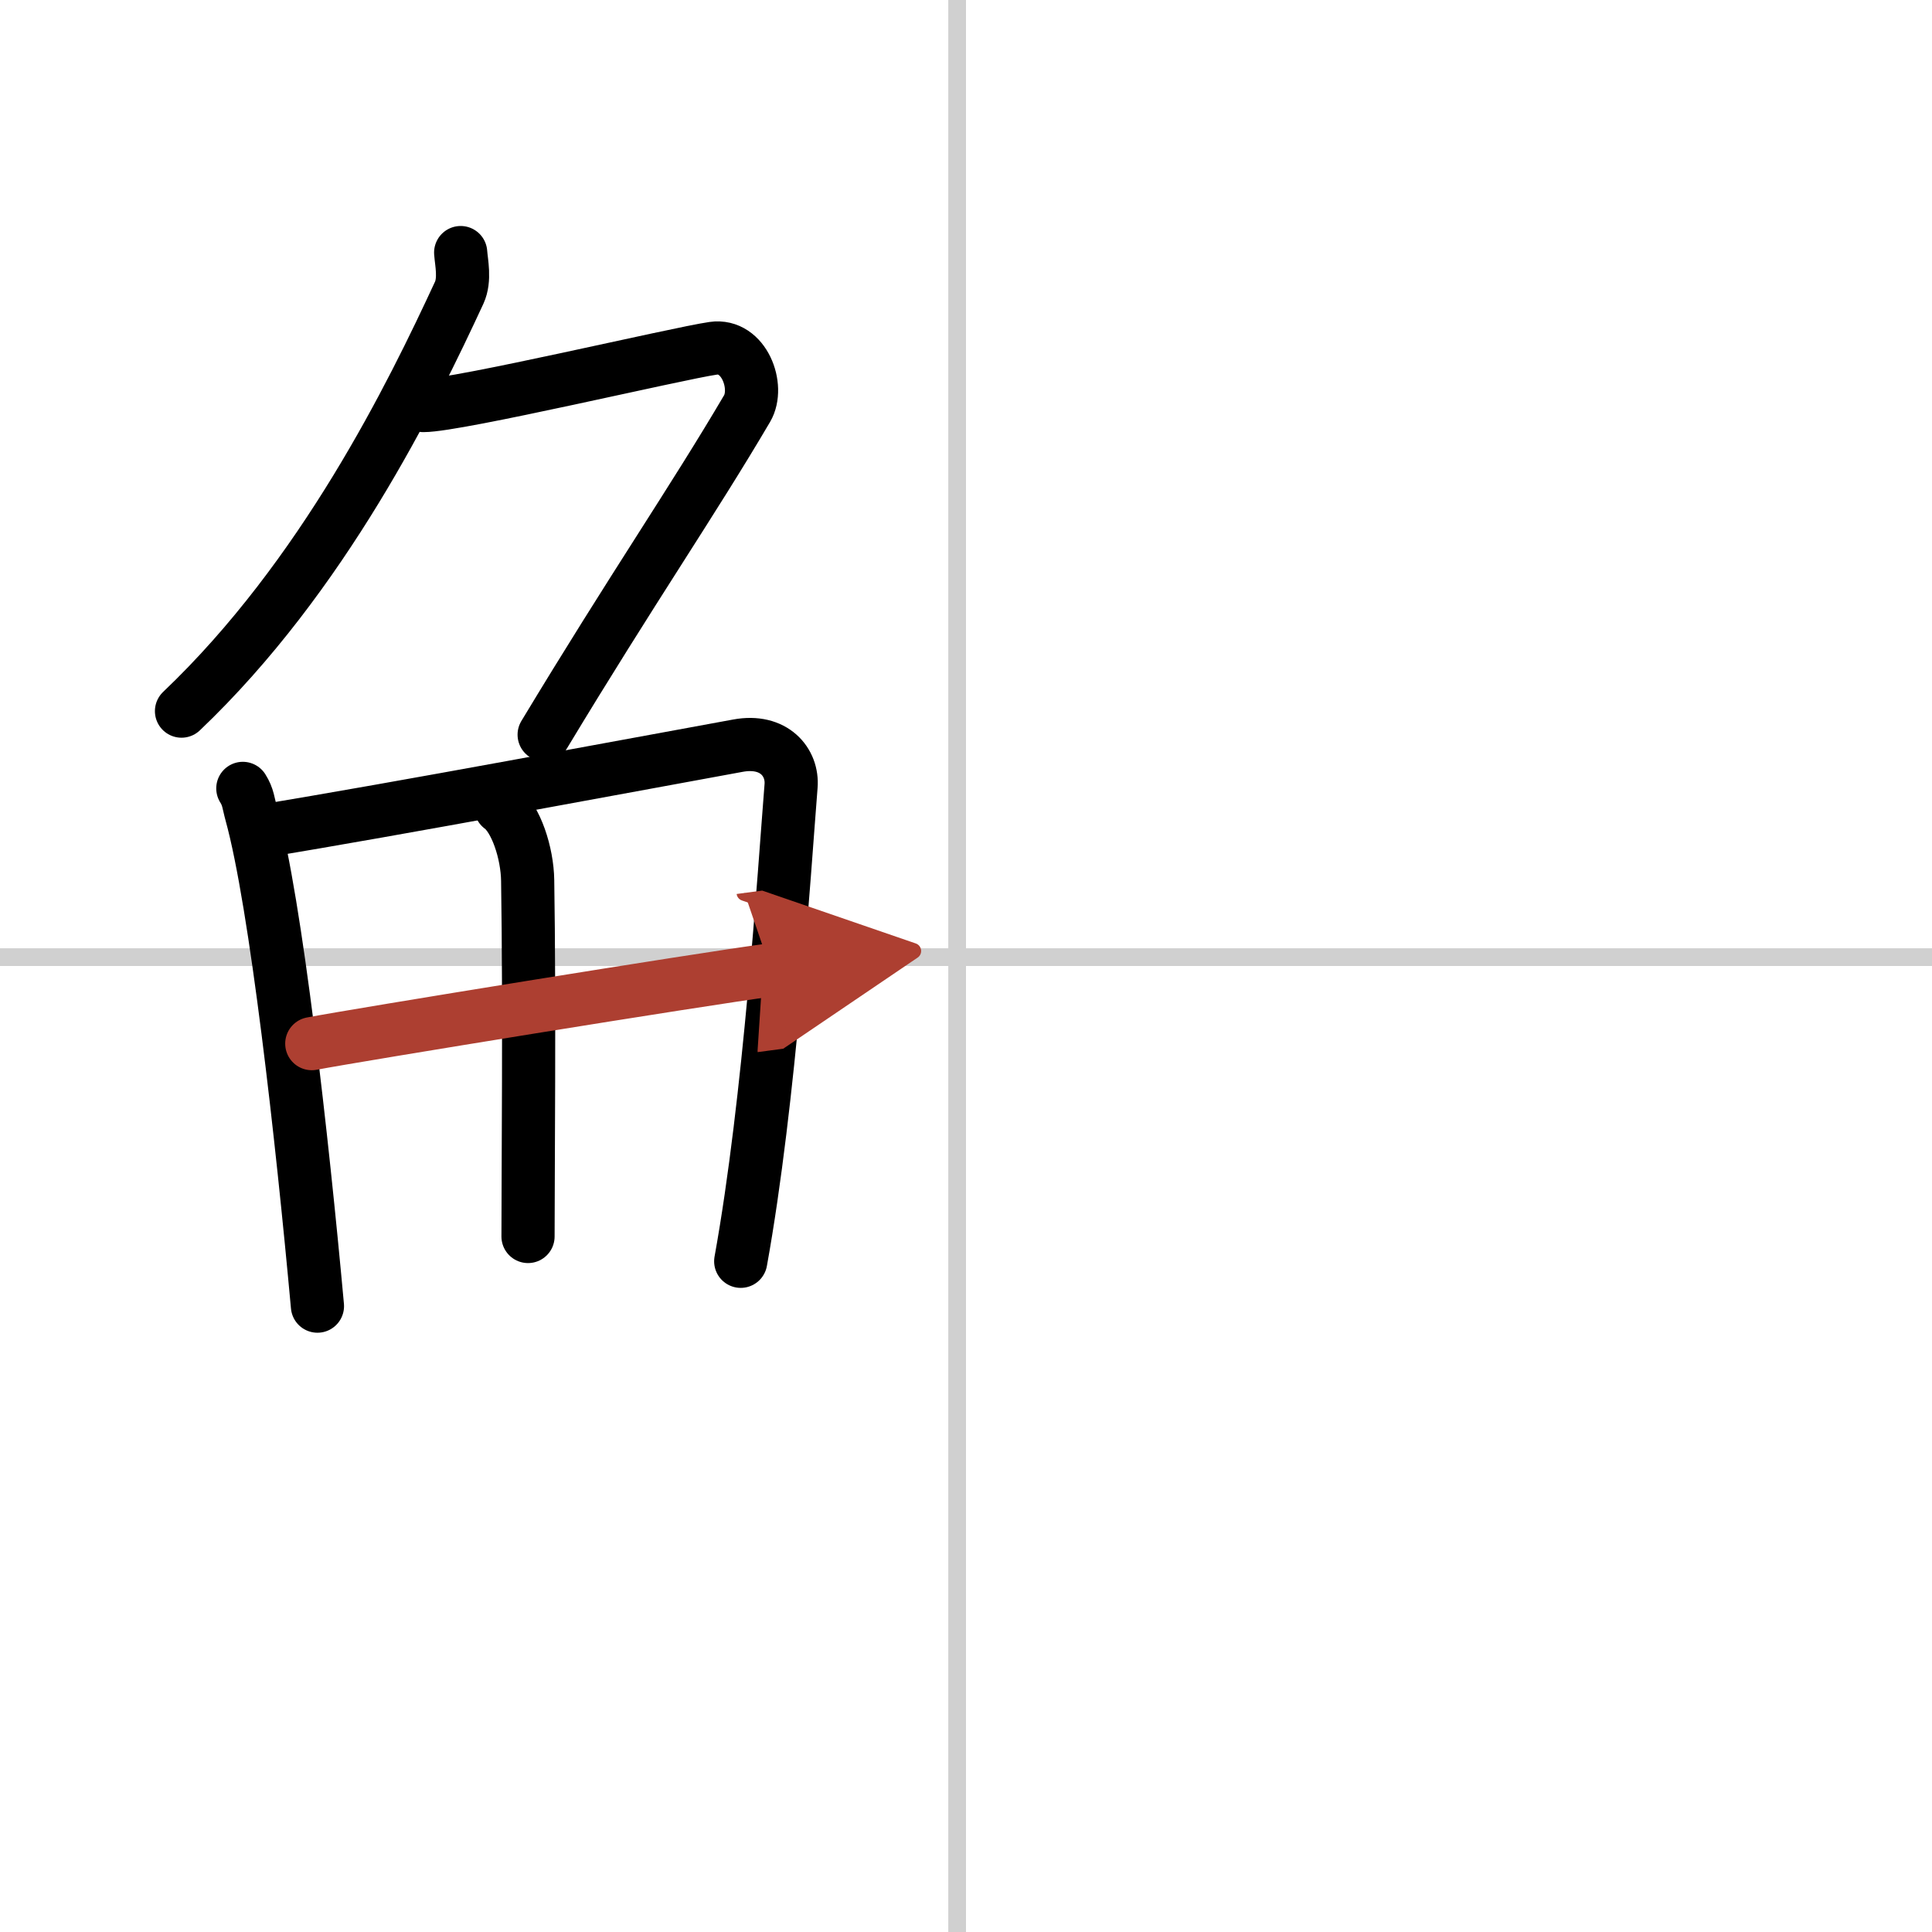 <svg width="400" height="400" viewBox="0 0 109 109" xmlns="http://www.w3.org/2000/svg"><defs><marker id="a" markerWidth="4" orient="auto" refX="1" refY="5" viewBox="0 0 10 10"><polyline points="0 0 10 5 0 10 1 5" fill="#ad3f31" stroke="#ad3f31"/></marker></defs><g fill="none" stroke="#000" stroke-linecap="round" stroke-linejoin="round" stroke-width="3"><rect width="100%" height="100%" fill="#fff" stroke="#fff"/><line x1="54" x2="54" y2="109" stroke="#d0d0d0" stroke-width="1"/><line x2="109" y1="54" y2="54" stroke="#d0d0d0" stroke-width="1"/><path d="m25.99 14.25c0.04 0.56 0.26 1.51-0.08 2.26-2.66 5.74-7.66 15.99-15.67 23.61"/><path d="m23.89 22.88c1.93 0 14.32-2.94 16.35-3.23 1.74-0.25 2.63 2.17 1.91 3.4-3.05 5.19-6.48 10.16-11.45 18.4"/><path d="m13.7 44.48c0.31 0.49 0.31 0.83 0.48 1.44 1.39 5.05 2.87 18.34 3.73 27.77"/><path d="m14.72 46.9c7.49-1.22 21.31-3.81 26.91-4.83 2.05-0.38 3.11 0.95 3 2.28-0.39 4.88-1.19 17.68-2.84 26.81"/><path d="m28.25 45.55c0.85 0.61 1.5 2.57 1.52 4.13 0.11 6.9 0.02 16.66 0.02 20.08"/><path d="m17.59 58.88c2.44-0.47 21.91-3.63 25.9-4.16" marker-end="url(#a)" stroke="#ad3f31"/></g></svg>

